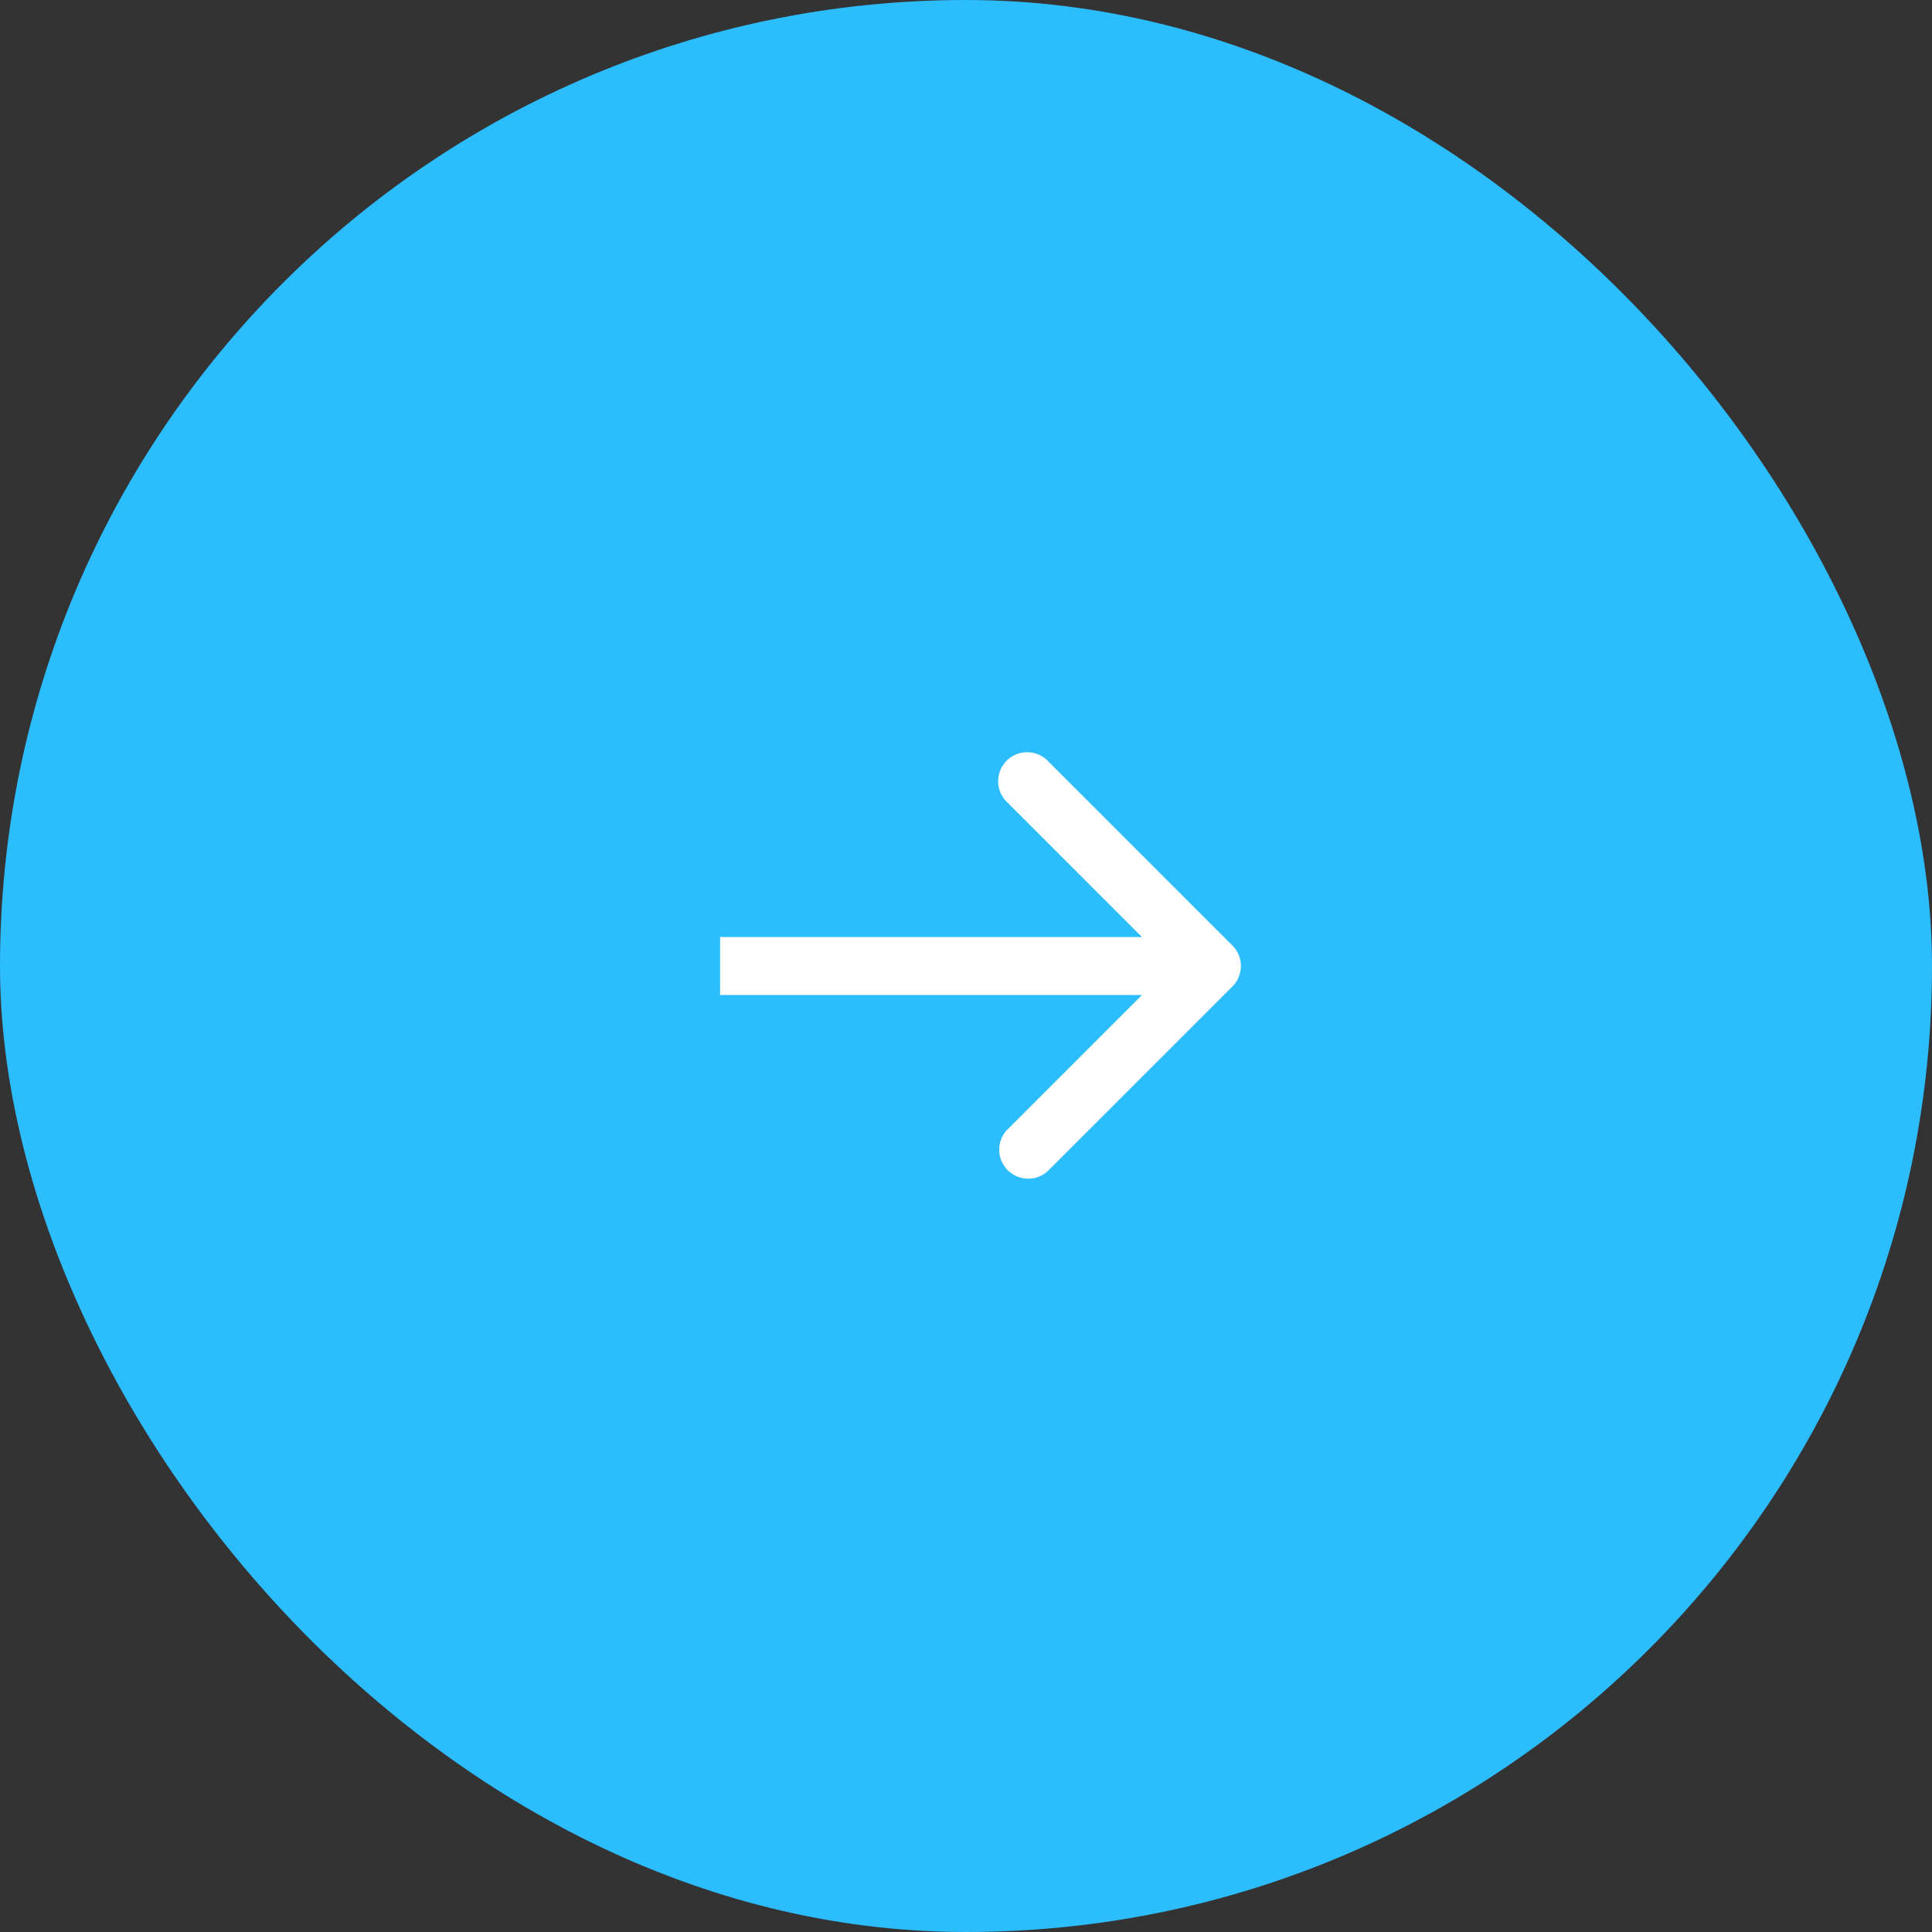<svg xmlns="http://www.w3.org/2000/svg" width="50" height="50" fill="none"><rect width="100%" height="100%" fill="#333333" stroke="none"/><rect width="50" height="50" fill="#2CBDFF" rx="25"/><path fill="#fff" d="M31.895 25.53a.75.75 0 0 0 0-1.06l-4.773-4.773a.75.75 0 1 0-1.061 1.06L30.303 25l-4.242 4.243a.75.75 0 0 0 1.06 1.06l4.774-4.773zm-13.259.22h12.728v-1.5H18.636v1.5z"/></svg>
